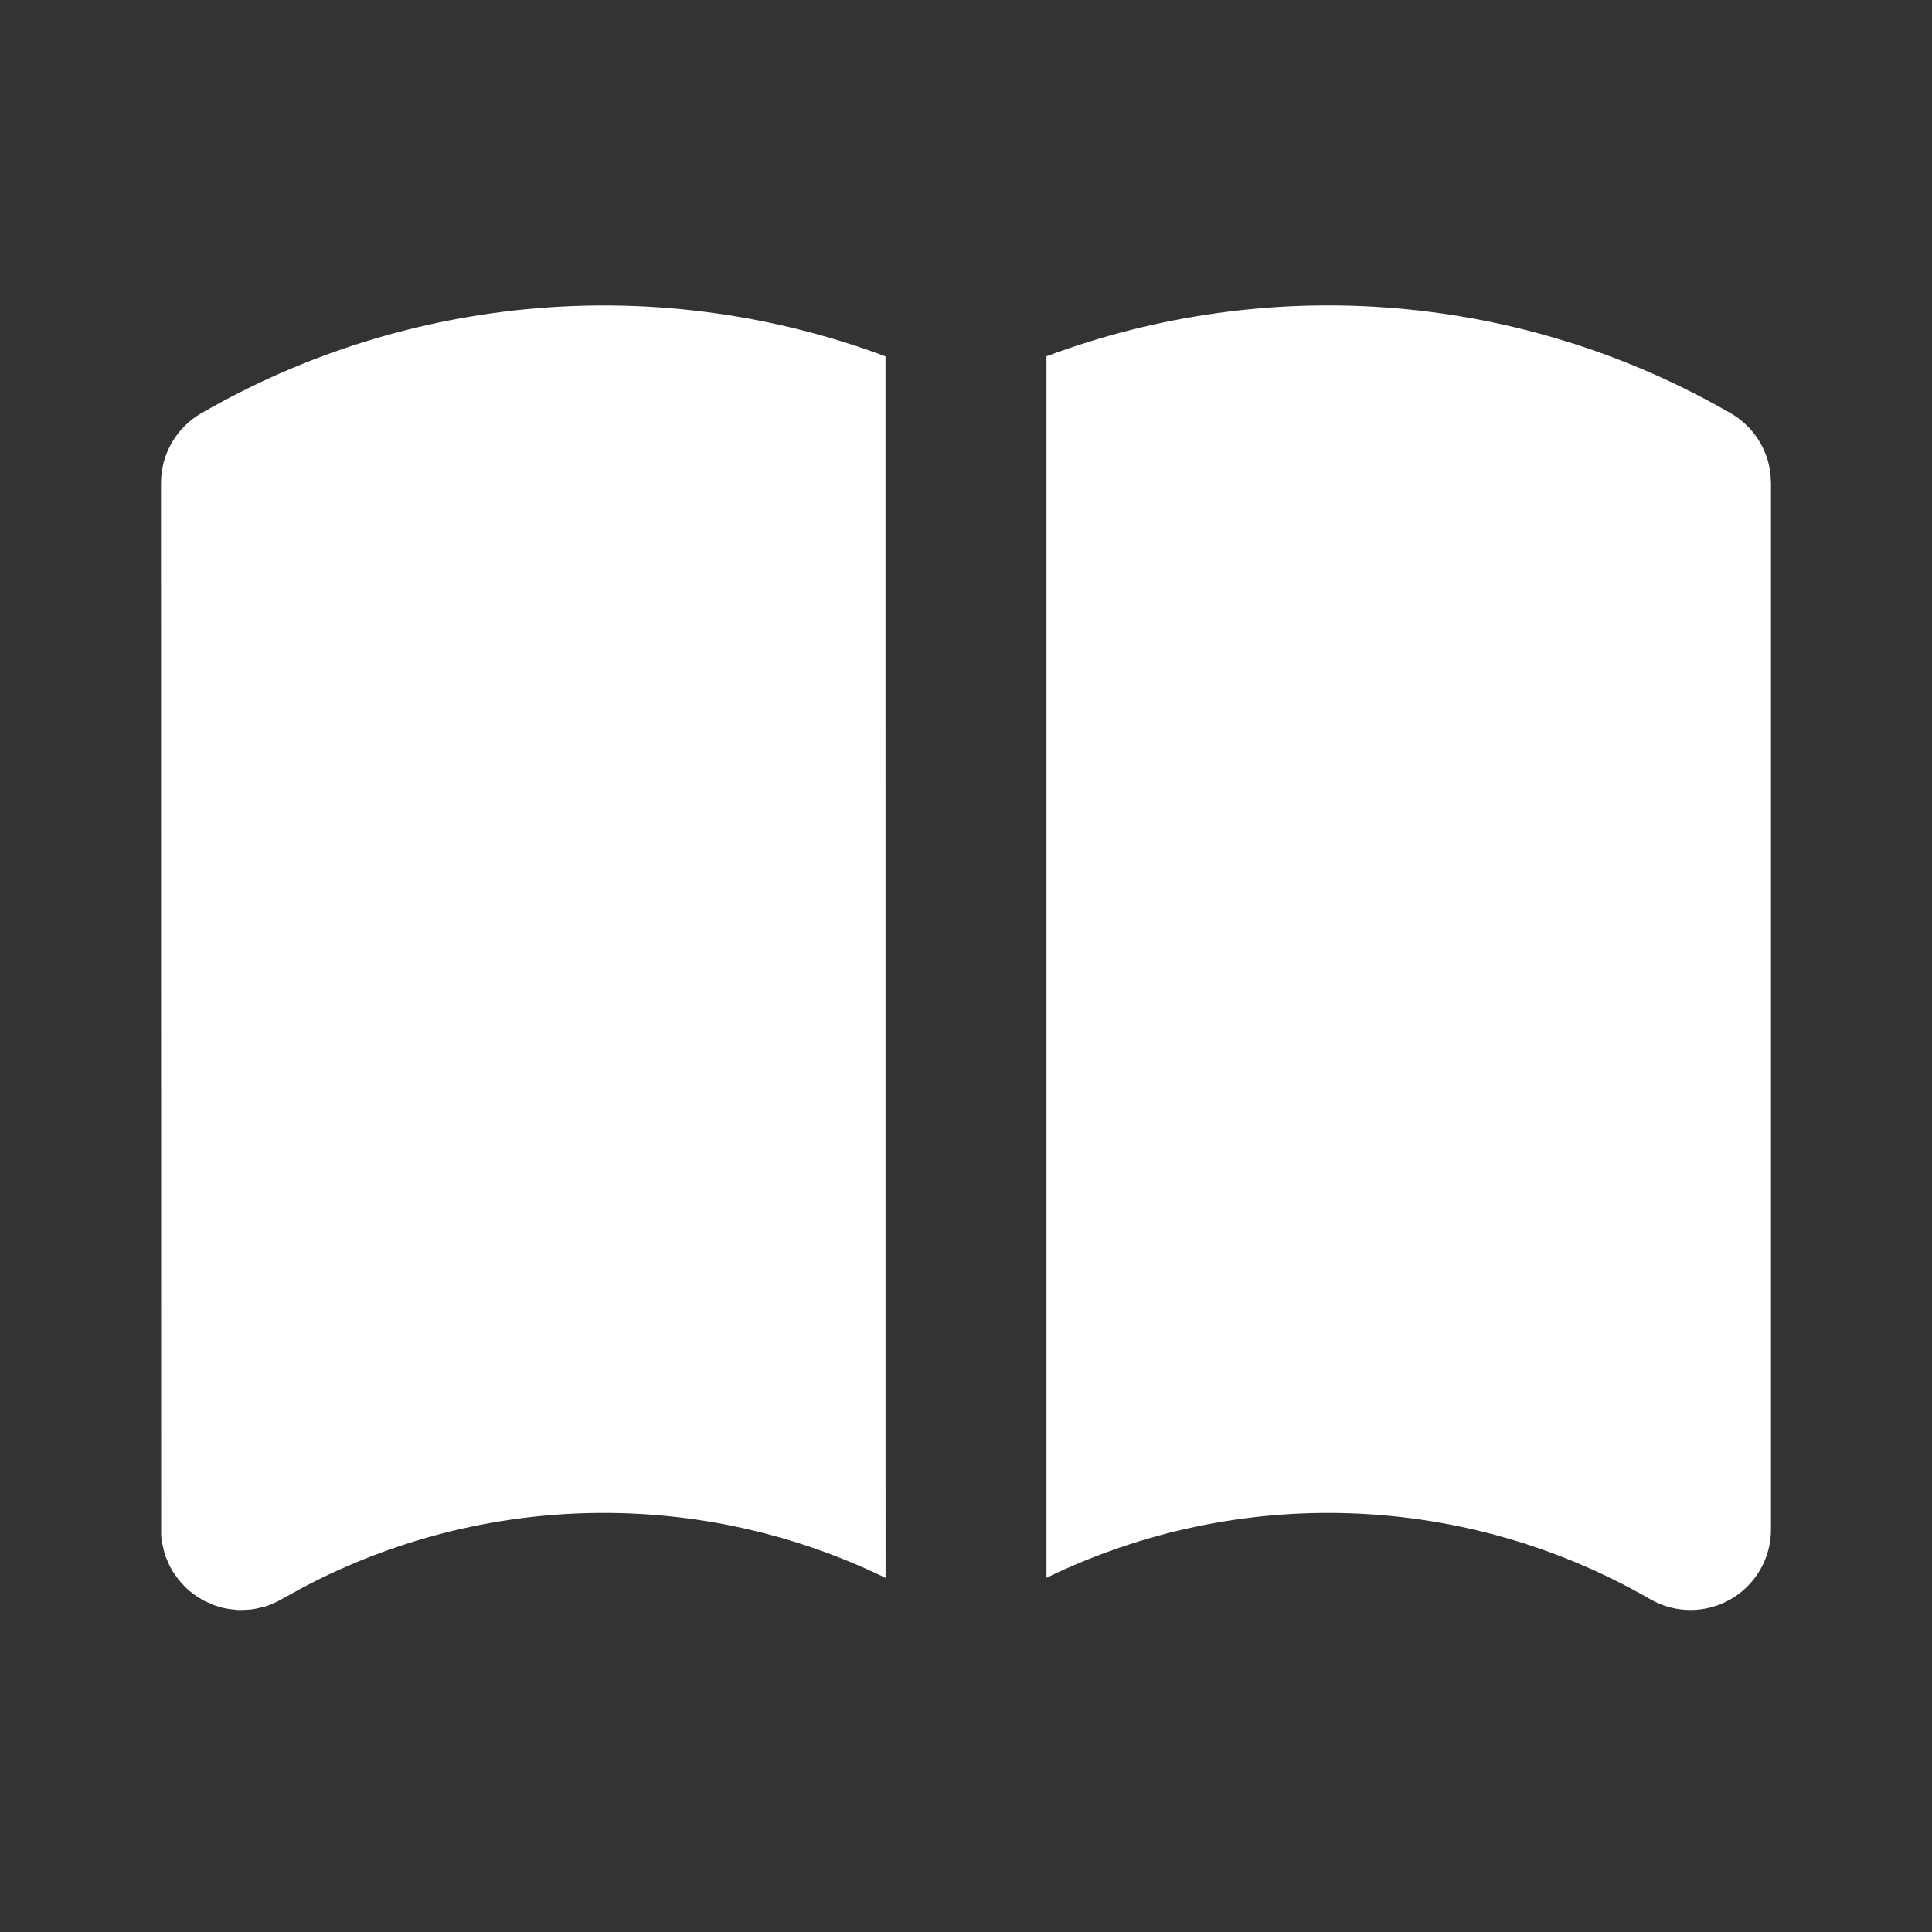 <?xml version="1.0" encoding="UTF-8"?> <svg xmlns="http://www.w3.org/2000/svg" width="320" height="320" viewBox="0 0 320 320" fill="none"><rect x="0" y="0" width="320" height="320" fill="#333333" stroke="none"/><path d="M286.666 68.453C288.462 69.49 289.991 70.931 291.132 72.663C292.273 74.394 292.995 76.368 293.239 78.427L293.333 80V253.333C293.333 255.674 292.716 257.973 291.546 260C290.376 262.027 288.693 263.71 286.666 264.88C284.639 266.05 282.34 266.666 279.999 266.666C277.659 266.666 275.36 266.05 273.333 264.88C258.225 256.157 241.209 251.272 223.774 250.653C206.34 250.035 189.02 253.702 173.333 261.333V59.013C191.751 52.133 211.463 49.412 231.056 51.044C250.65 52.676 269.64 58.621 286.666 68.453ZM146.666 59.027L146.679 261.347C131.61 254.011 115.024 250.329 98.266 250.6C81.508 250.871 65.05 255.087 50.226 262.907L45.866 265.307L44.493 265.893L43.839 266.107L42.373 266.453L41.559 266.587L39.999 266.667H39.439L37.973 266.507L36.946 266.32L35.506 265.893L33.826 265.147L32.559 264.4L31.373 263.507L30.573 262.76L29.599 261.667L28.746 260.48L28.453 260L28.026 259.2L27.439 257.827L27.226 257.173L26.879 255.707L26.746 254.893L26.693 254.24L26.666 80C26.666 77.66 27.282 75.361 28.452 73.334C29.623 71.307 31.306 69.624 33.333 68.453C50.36 58.623 69.35 52.681 88.944 51.051C108.537 49.421 128.249 52.145 146.666 59.027Z" fill="white"></path></svg> 